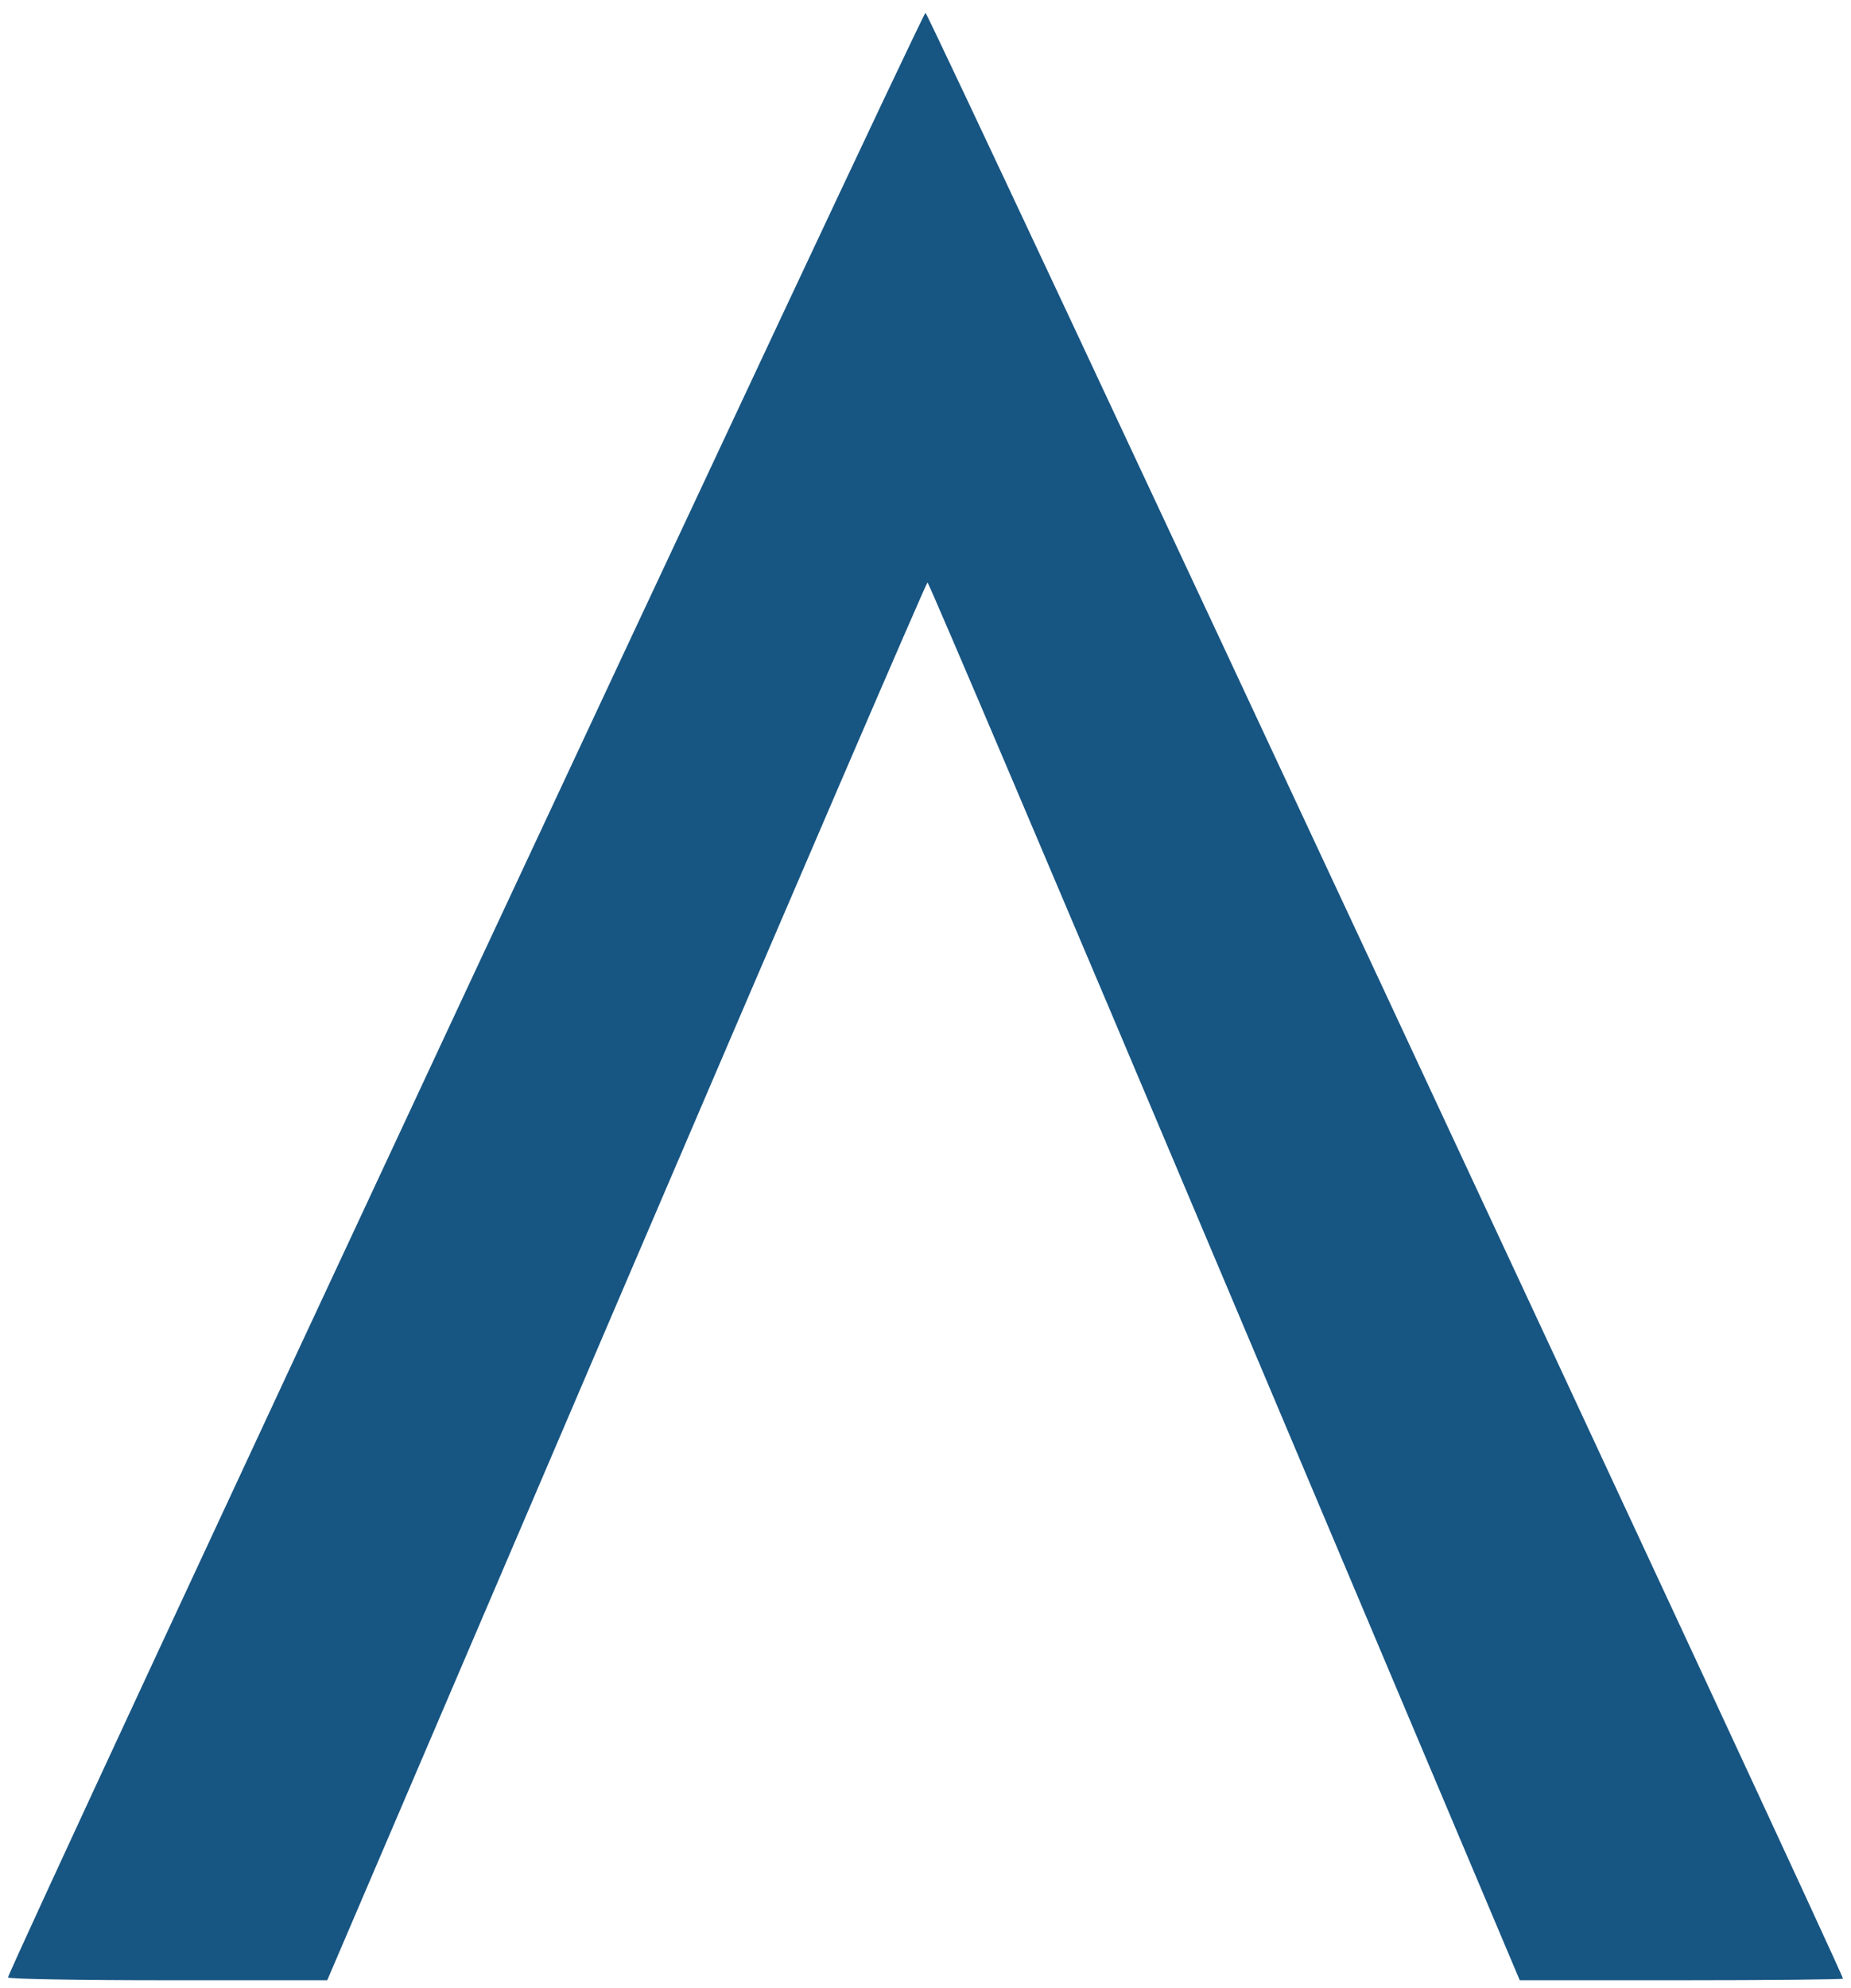 <!DOCTYPE svg PUBLIC "-//W3C//DTD SVG 20010904//EN" "http://www.w3.org/TR/2001/REC-SVG-20010904/DTD/svg10.dtd">
<svg version="1.0" xmlns="http://www.w3.org/2000/svg" width="461px" height="495px" viewBox="0 0 4610 4950" preserveAspectRatio="xMidYMid meet">
<g id="layer101" fill="#175582" stroke="none">
 <path d="M20 4923 c0 -20 2276 -4892 2285 -4891 8 0 2285 4878 2285 4894 0 2 -181 4 -402 4 l-403 0 -735 -1740 c-404 -957 -737 -1740 -740 -1740 -3 0 -340 783 -750 1740 l-745 1740 -397 0 c-219 0 -398 -3 -398 -7z"/>
 </g>

</svg>